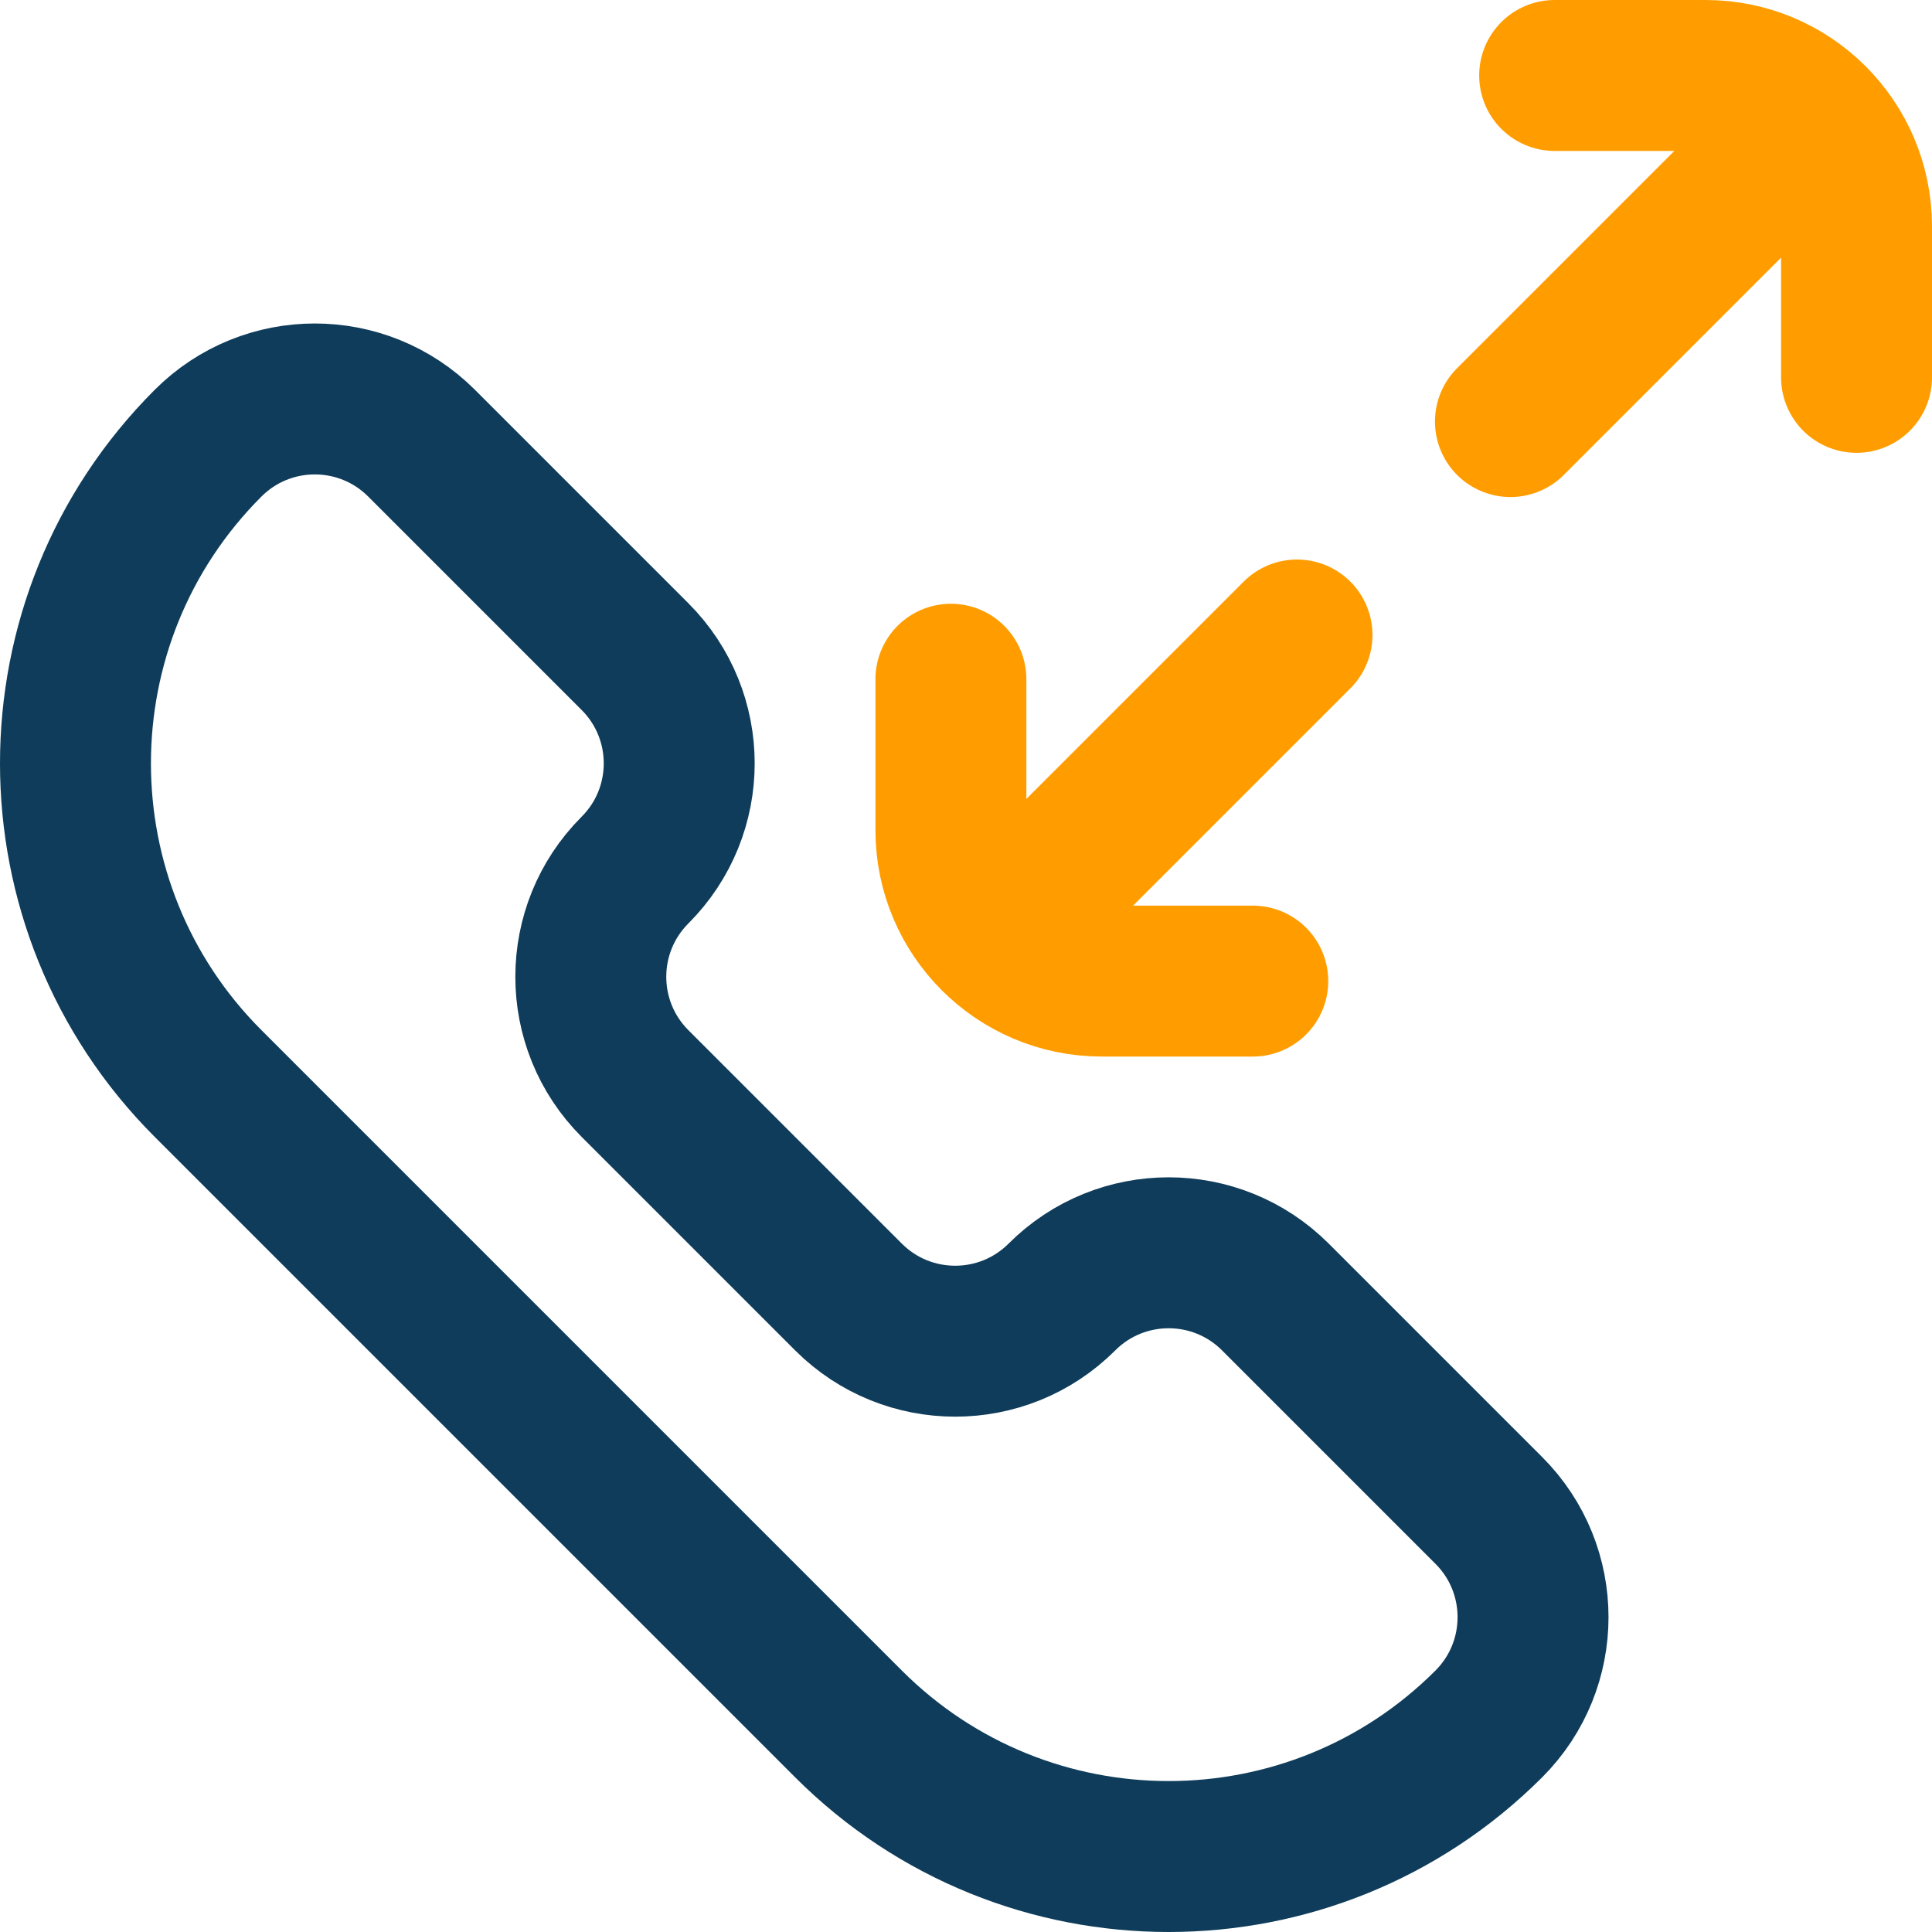 <svg xmlns="http://www.w3.org/2000/svg" version="1.1" xmlns:xlink="http://www.w3.org/1999/xlink" xmlns:svgjs="http://svgjs.com/svgjs" width="512" height="512" x="0" y="0" viewBox="0 0 512 512" style="enable-background:new 0 0 512 512" xml:space="preserve" class=""><g><path d="M267.285 414.419 97.578 244.715c-37.212-37.212-44.373-92.593-22.488-137.366-7.266 1.565-14.297 4.446-19.944 10.093-46.863 46.863-46.863 122.842 0 169.705l169.707 169.705c46.863 46.865 122.842 46.865 169.705 0 5.647-5.645 8.528-12.676 10.093-19.941-44.773 21.886-100.154 14.723-137.366-22.492z" style="" fill="#cee1f2" data-original="#cee1f2" opacity="0"></path><path d="m224.853 343.716-56.569-56.569c-15.621-15.621-15.621-40.948 0-56.568h0c15.621-15.621 15.621-40.948 0-56.568l-56.569-56.569c-15.621-15.621-40.948-15.621-56.568 0h0c-46.863 46.863-46.863 122.843 0 169.705l169.706 169.706c46.863 46.863 122.843 46.863 169.705 0h0c15.621-15.621 15.621-40.948 0-56.568l-56.569-56.569c-15.621-15.621-40.948-15.621-56.568 0h0c-15.621 15.621-40.947 15.621-56.568 0z" style="stroke-width:40;stroke-linecap:round;stroke-linejoin:round;stroke-miterlimit:10;" fill="none" stroke="#0e3c5a" stroke-width="40" stroke-linecap="round" stroke-linejoin="round" stroke-miterlimit="10" data-original="#0023c4" opacity="1"></path><path d="M412 20h40c22.091 0 40 17.909 40 40v40M332 260h-40c-22.091 0-40-17.909-40-40v-40M480.284 31.716l-80.003 80.003M343.719 168.281l-80.003 80.003" style="stroke-width:40;stroke-linecap:round;stroke-linejoin:round;stroke-miterlimit:10;" fill="none" stroke="#ff9d00" stroke-width="40" stroke-linecap="round" stroke-linejoin="round" stroke-miterlimit="10" data-original="#ff5cf4" opacity="1"></path></g></svg>